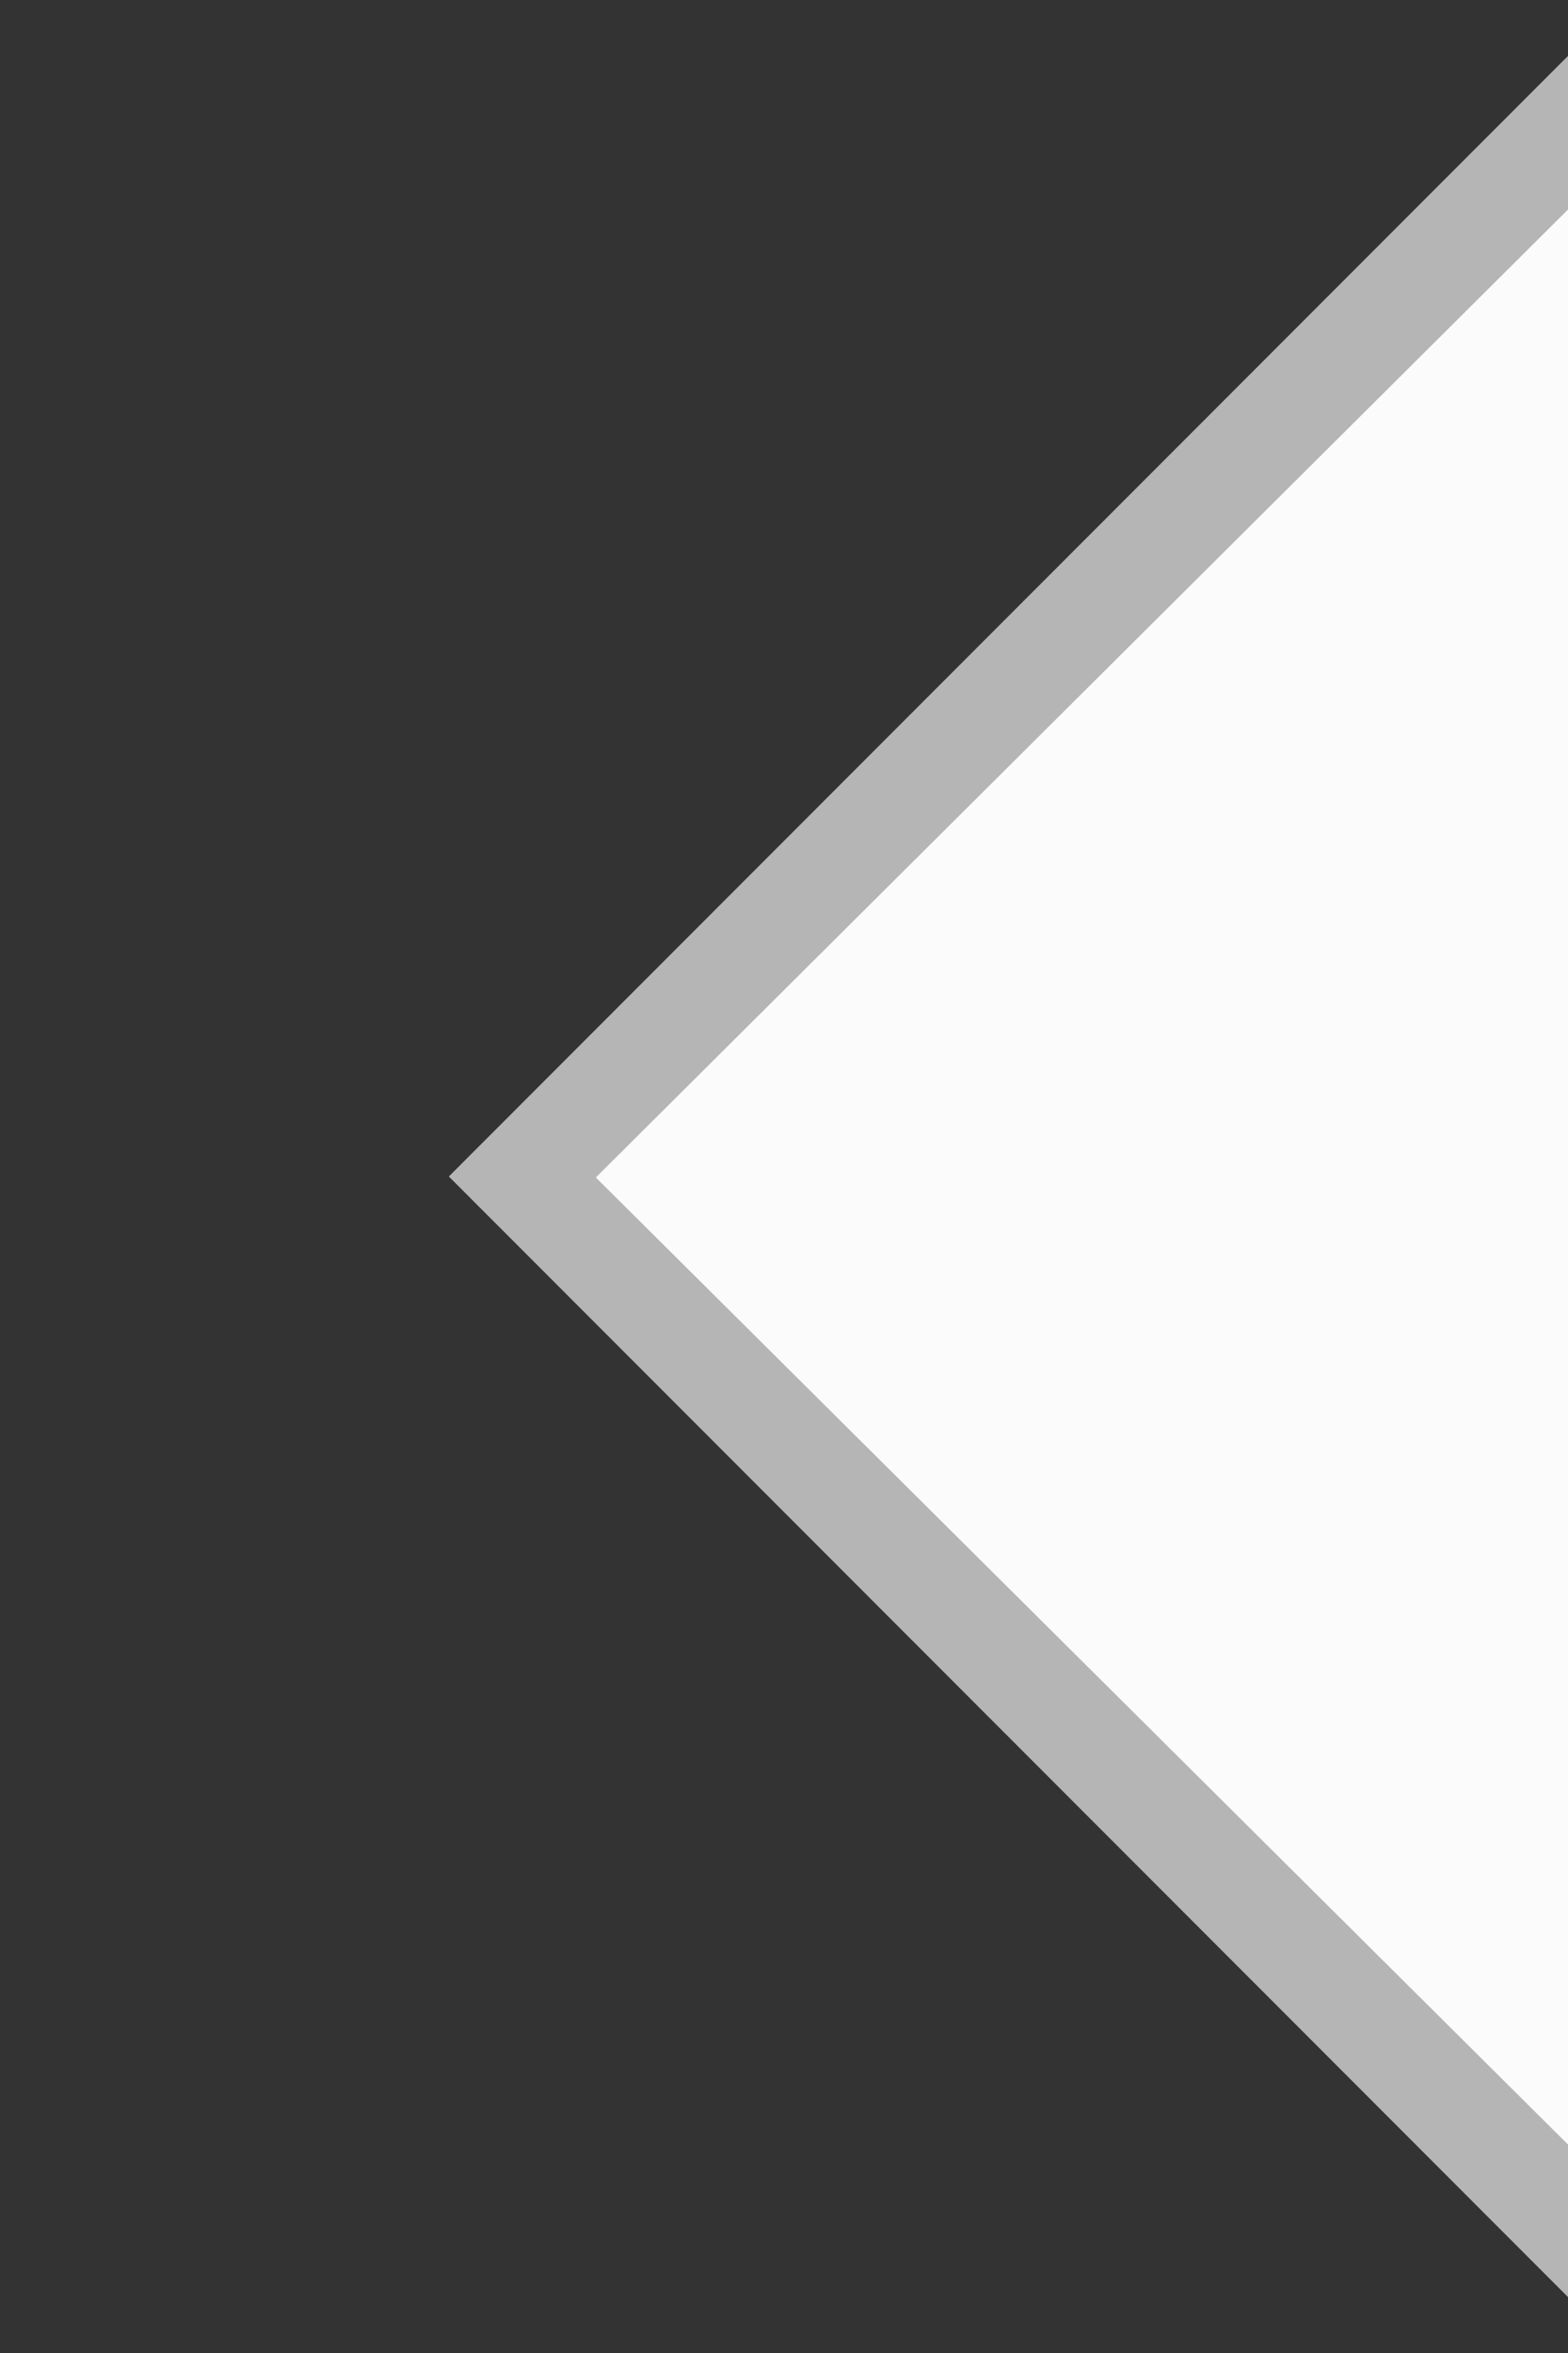 <?xml version="1.0" encoding="utf-8"?>
<!-- This Source Code Form is subject to the terms of the Mozilla Public
   - License, v. 2.0. If a copy of the MPL was not distributed with this
   - file, You can obtain one at http://mozilla.org/MPL/2.0/. -->
<svg xmlns="http://www.w3.org/2000/svg" viewBox="0 0 16 24">
  <rect x="0" y="0" width="16" height="24" fill="#333333" stroke="none"/>
  <polygon points="16.58 0.01 16.57 0 4.58 12 16.57 24 16.58 23.98 16.58 0.01" fill="#b5b5b5"/>
  <polyline points="16.63 1.51 6.08 12.01 16.63 22.5" fill="#fbfbfb"/>
</svg>
